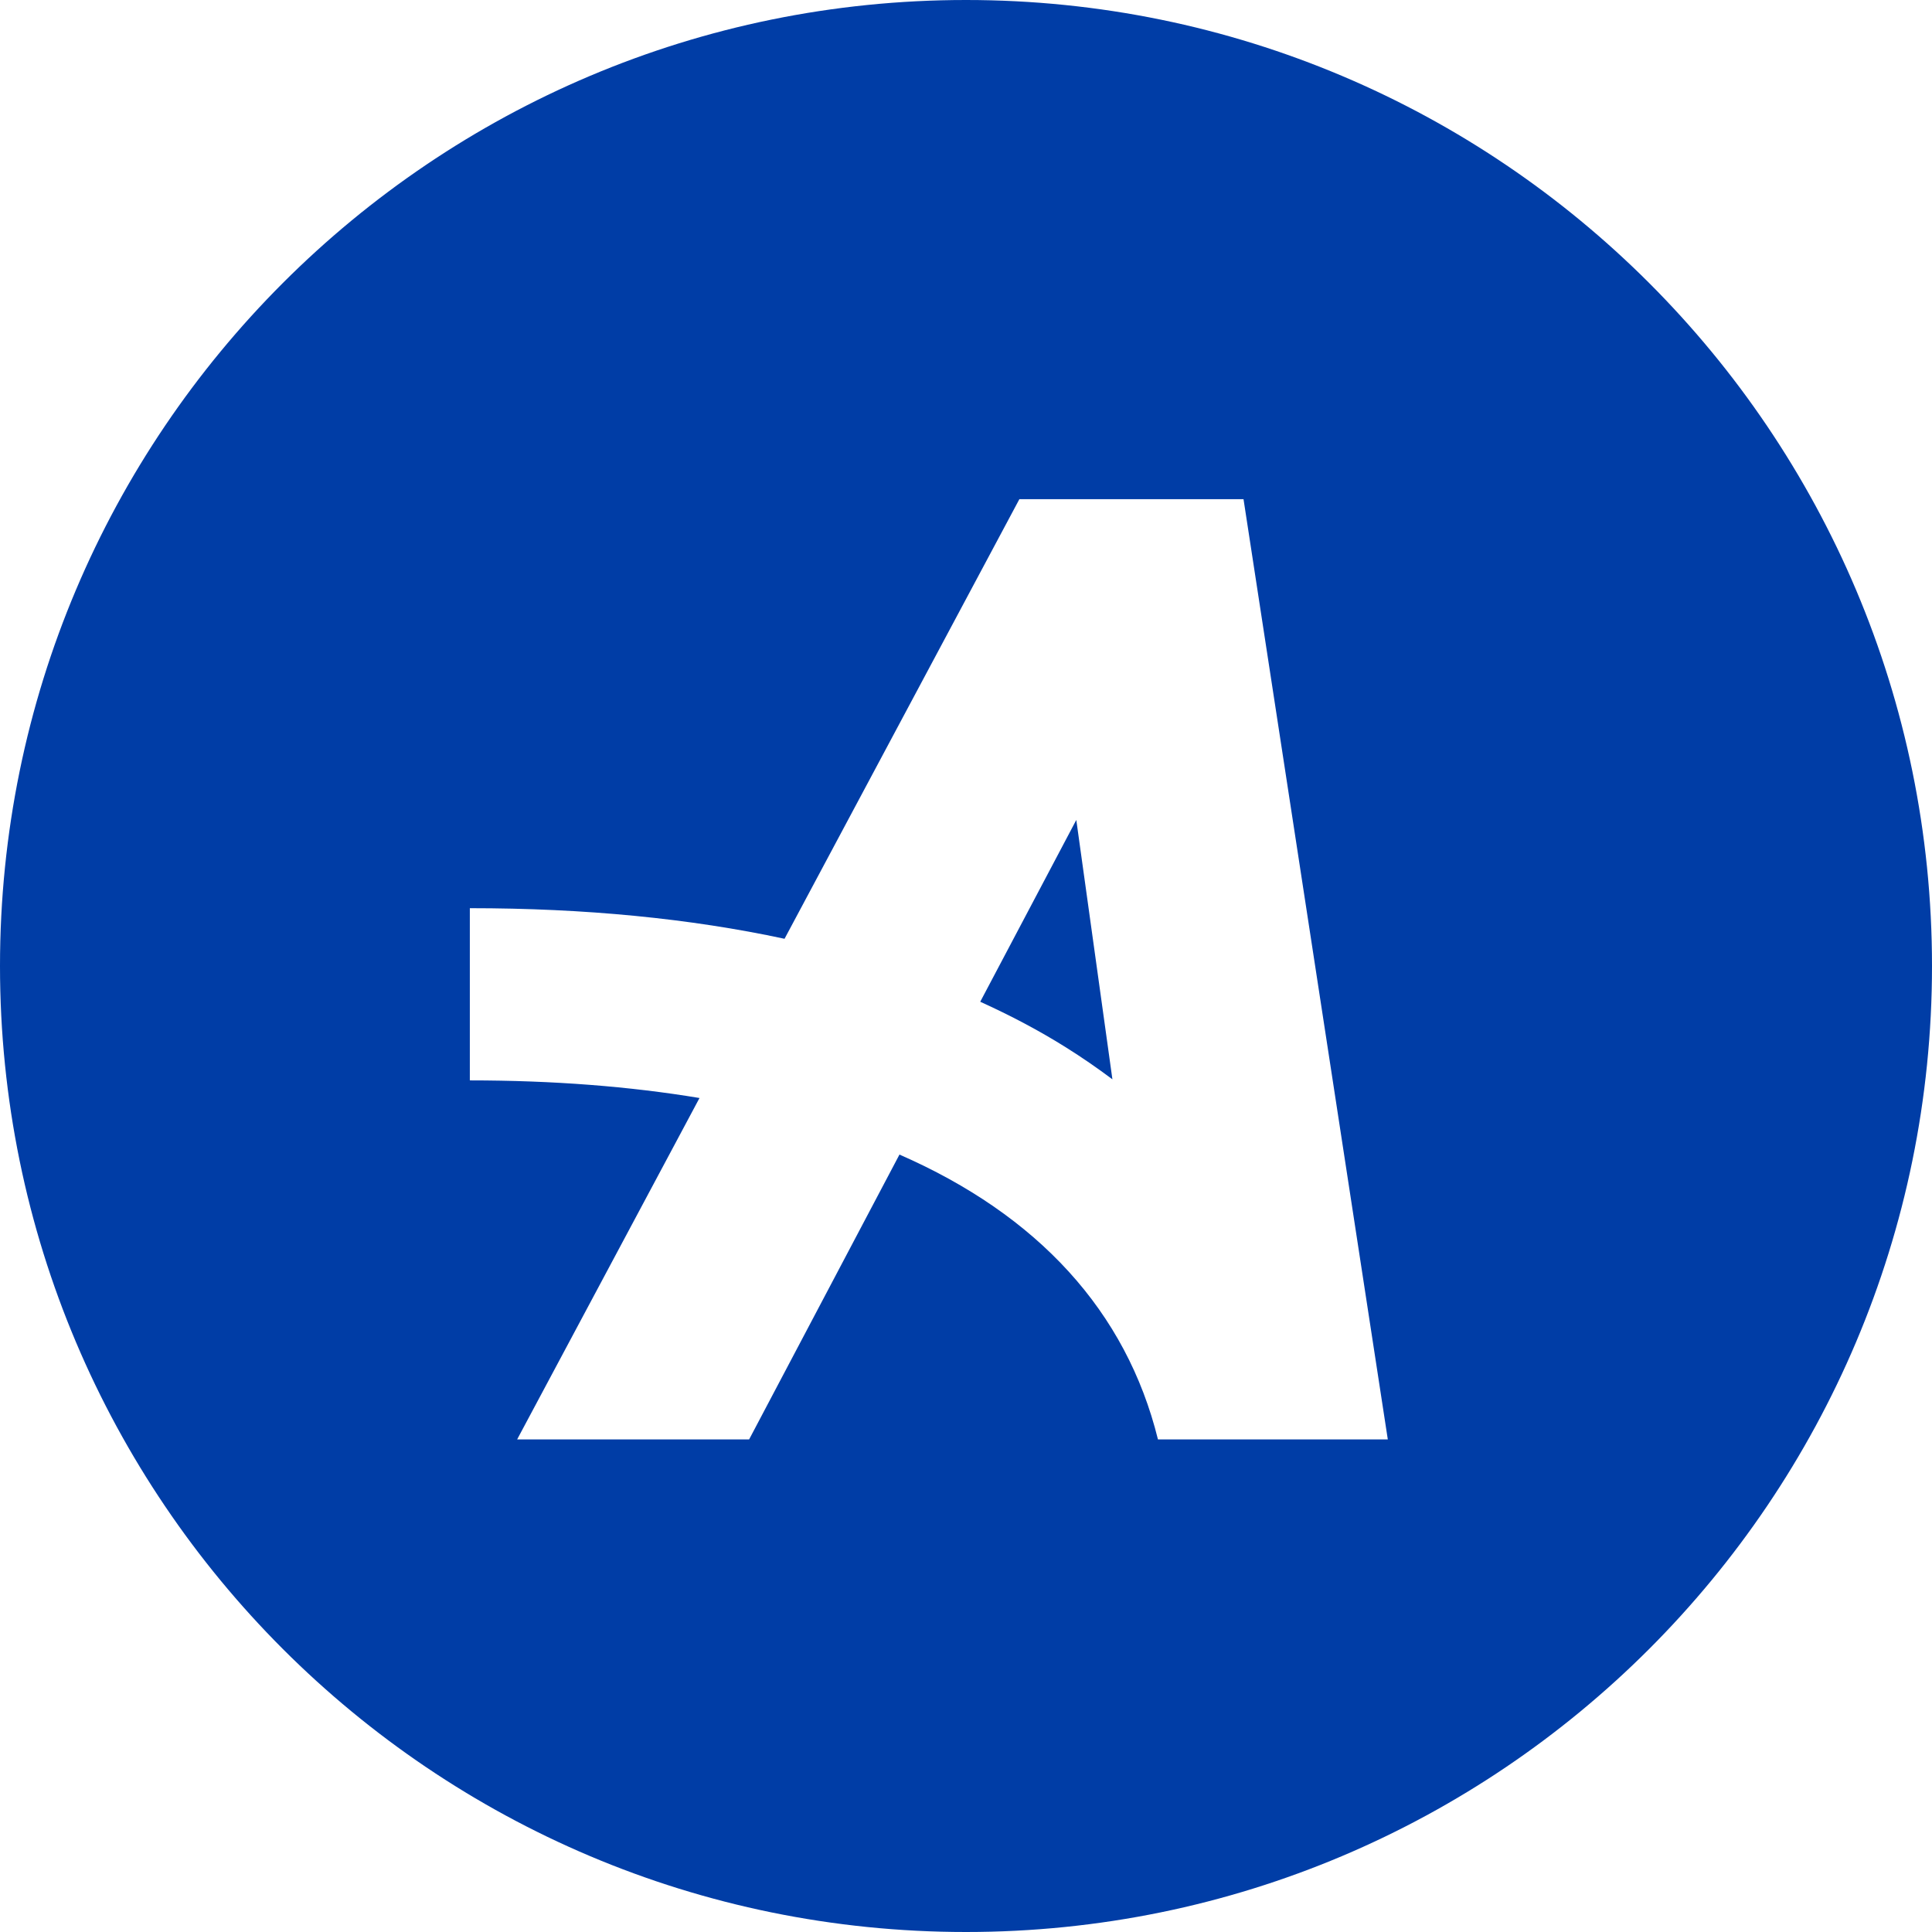 <?xml version="1.0" encoding="UTF-8"?>
<svg xmlns="http://www.w3.org/2000/svg" id="Layer_2" viewBox="0 0 108.6 108.6">
  <defs>
    <style>.cls-1{fill:#003da6;stroke-width:0px;}</style>
  </defs>
  <g id="Layer_1-2">
    <path class="cls-1" d="m60.5,46.09l-5.4,10.22c1.7.77,3.31,1.62,4.81,2.56.91.57,1.78,1.17,2.62,1.8l-2.03-14.58Z"></path>
    <path class="cls-1" d="m54.3,0C24.31,0,0,24.31,0,54.3s24.31,54.3,54.3,54.3,54.3-24.31,54.3-54.3S84.29,0,54.3,0m10.79,80.91c-1.78-7.2-6.75-12.61-14.53-16.01l-8.45,16.01h-13.04l10.25-19.19c-3.91-.65-8.22-.99-12.91-.99v-9.68c6.48,0,12.38.58,17.69,1.72l13.2-24.71h12.6l8.11,52.85h-12.92Z"></path>
  </g>
</svg>
